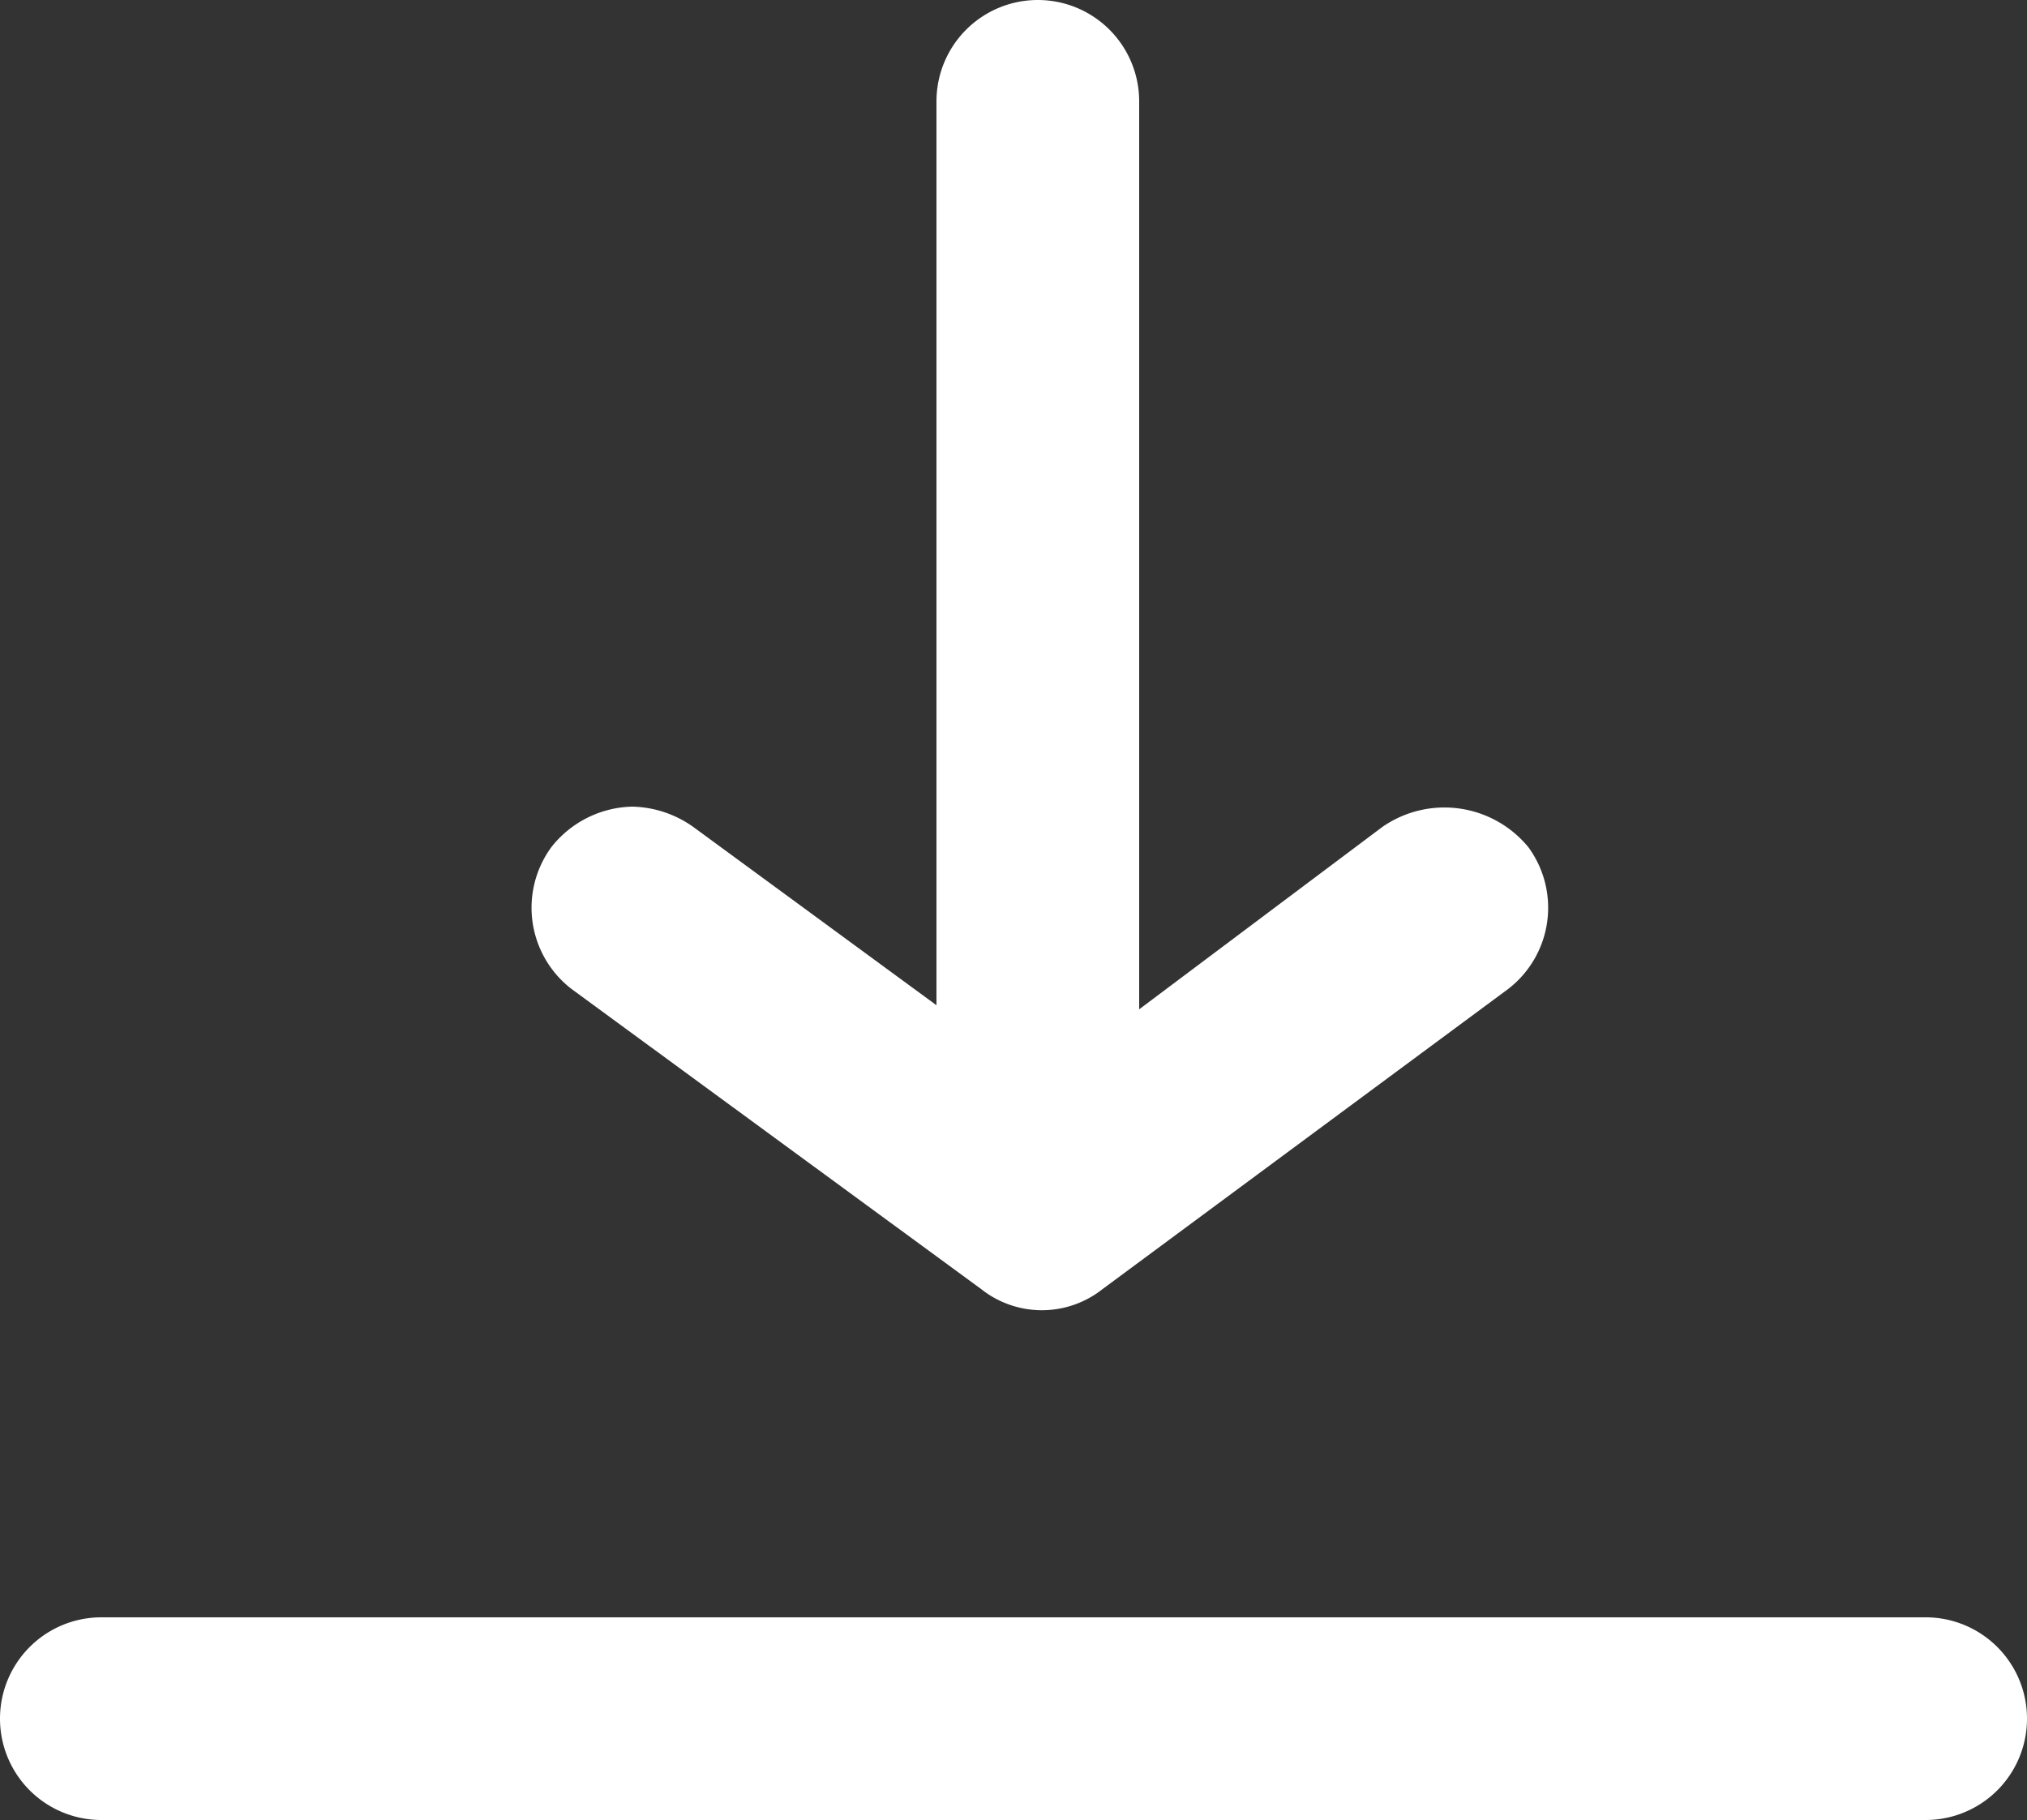 <?xml version="1.0" encoding="utf-8"?>
<svg xmlns="http://www.w3.org/2000/svg" viewBox="0 0 50 44.9">
  <rect x="0" y="0" width="50" height="44.9" fill="#333333" stroke="none"/>
  <path d="M47.5,39.9H2.5a2.5,2.5,0,0,0,0,5h45a2.5,2.5,0,0,0,0-5Z" fill="#ffffff"/>
  <path d="M34.1,20.4l-6,4.5V2.5a2.5,2.5,0,0,0-5,0V24.8l-6-4.4a2.69,2.69,0,0,0-1.5-.5,2.61,2.61,0,0,0-2,1,2.53,2.53,0,0,0,.5,3.5l10.1,7.4a2.41,2.41,0,0,0,3,0l10-7.4a2.53,2.53,0,0,0,.5-3.5A2.68,2.68,0,0,0,34.1,20.4Z" fill="#ffffff"/>
</svg>
